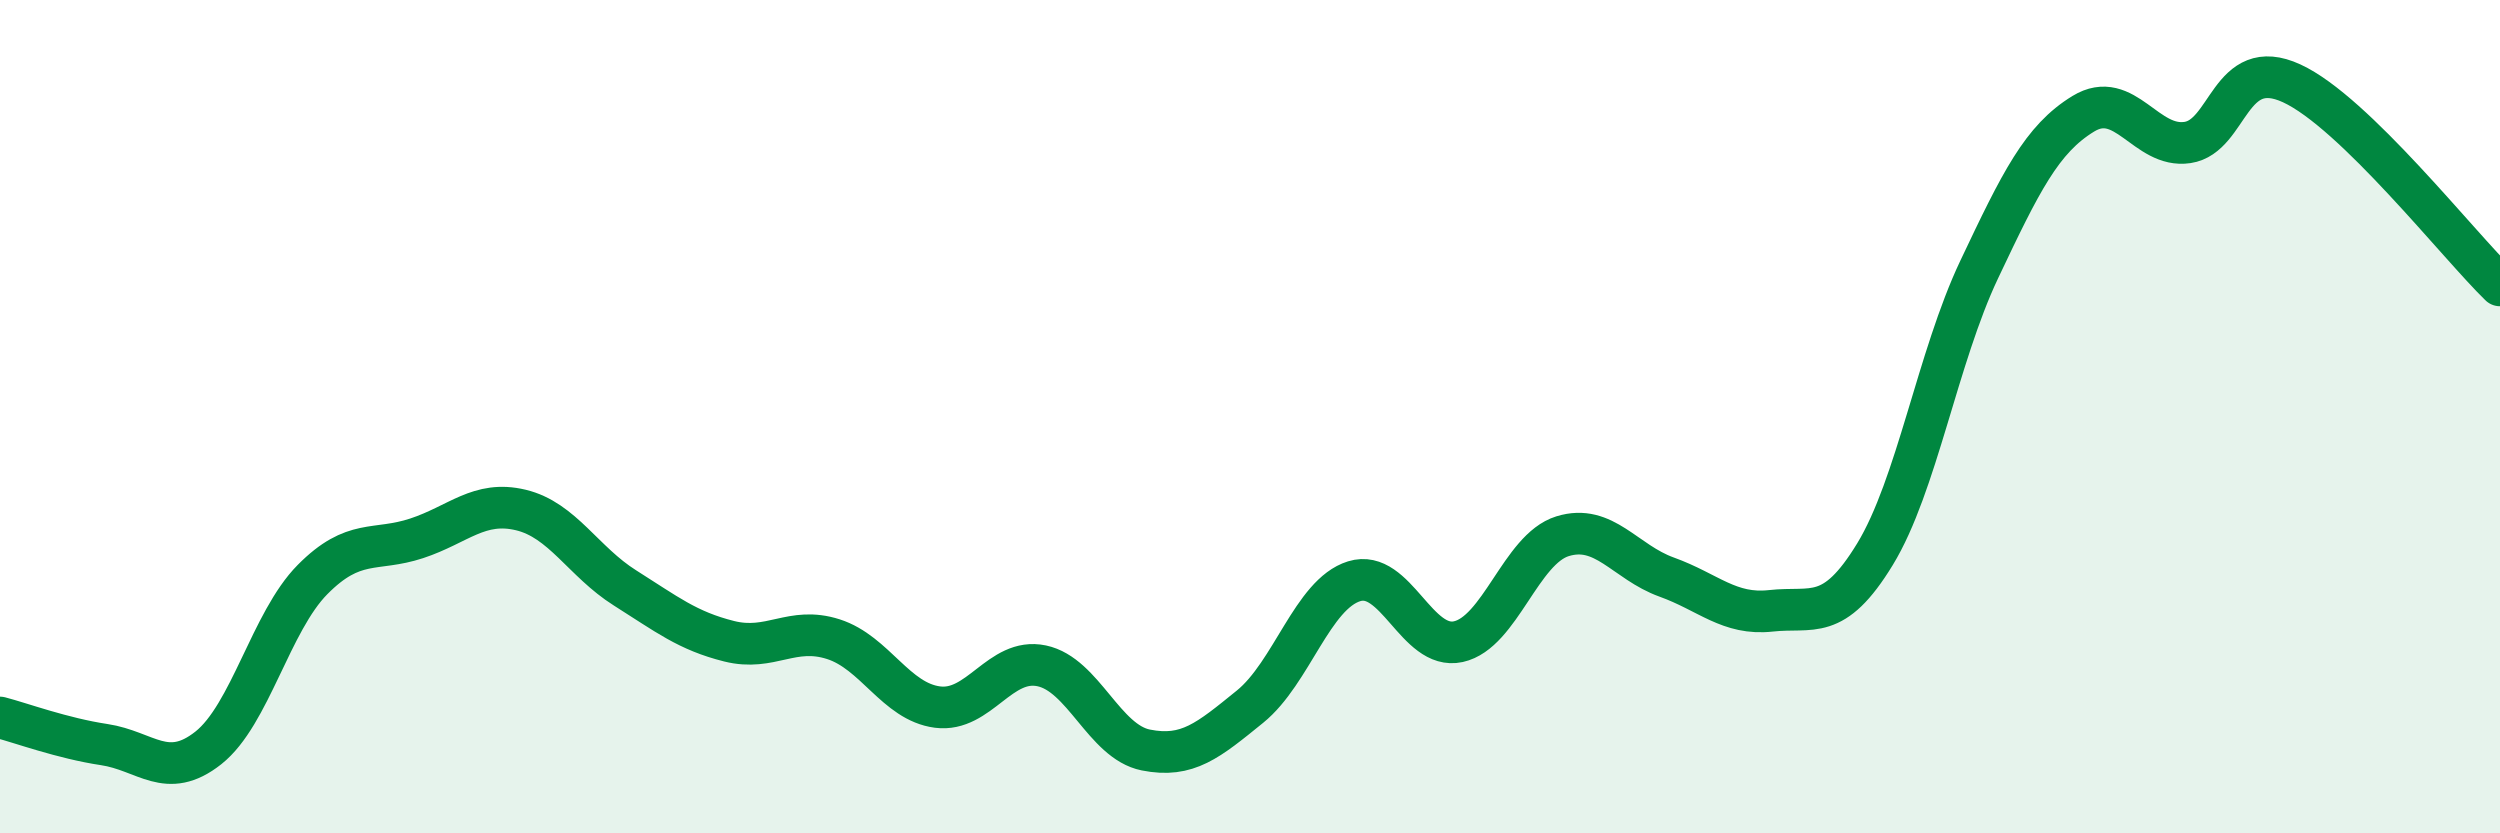 
    <svg width="60" height="20" viewBox="0 0 60 20" xmlns="http://www.w3.org/2000/svg">
      <path
        d="M 0,17.22 C 0.5,17.35 1.5,17.72 2.5,17.87 C 3.5,18.02 4,18.74 5,17.95 C 6,17.16 6.5,14.92 7.5,13.91 C 8.5,12.9 9,13.25 10,12.92 C 11,12.59 11.5,12 12.5,12.24 C 13.5,12.48 14,13.48 15,14.11 C 16,14.74 16.5,15.14 17.5,15.39 C 18.5,15.64 19,15.02 20,15.34 C 21,15.66 21.5,16.84 22.5,16.97 C 23.5,17.1 24,15.77 25,15.98 C 26,16.19 26.5,17.8 27.5,18 C 28.5,18.2 29,17.77 30,16.96 C 31,16.15 31.5,14.26 32.5,13.95 C 33.5,13.64 34,15.62 35,15.4 C 36,15.18 36.5,13.18 37.5,12.87 C 38.5,12.56 39,13.49 40,13.85 C 41,14.21 41.5,14.77 42.5,14.66 C 43.5,14.55 44,14.94 45,13.3 C 46,11.66 46.5,8.58 47.5,6.47 C 48.5,4.36 49,3.34 50,2.73 C 51,2.12 51.5,3.57 52.5,3.42 C 53.5,3.27 53.5,1.31 55,2 C 56.5,2.69 59,5.88 60,6.85L60 20L0 20Z"
        fill="#008740"
        opacity="0.1"
        stroke-linecap="round"
        stroke-linejoin="round"
      />
      <path
        d="M 0,17.22 C 0.5,17.35 1.5,17.72 2.5,17.87 C 3.5,18.02 4,18.74 5,17.95 C 6,17.16 6.5,14.92 7.5,13.91 C 8.5,12.9 9,13.25 10,12.92 C 11,12.59 11.5,12 12.5,12.24 C 13.5,12.48 14,13.48 15,14.11 C 16,14.74 16.5,15.14 17.5,15.39 C 18.5,15.64 19,15.02 20,15.34 C 21,15.66 21.5,16.84 22.5,16.97 C 23.5,17.1 24,15.77 25,15.98 C 26,16.19 26.5,17.8 27.5,18 C 28.5,18.2 29,17.77 30,16.96 C 31,16.15 31.5,14.26 32.5,13.95 C 33.5,13.64 34,15.62 35,15.4 C 36,15.18 36.5,13.18 37.5,12.87 C 38.5,12.56 39,13.49 40,13.85 C 41,14.21 41.5,14.77 42.5,14.66 C 43.5,14.55 44,14.94 45,13.3 C 46,11.66 46.5,8.58 47.5,6.47 C 48.5,4.36 49,3.34 50,2.73 C 51,2.12 51.5,3.57 52.5,3.42 C 53.5,3.27 53.5,1.31 55,2 C 56.5,2.69 59,5.88 60,6.85"
        stroke="#008740"
        stroke-width="1"
        fill="none"
        stroke-linecap="round"
        stroke-linejoin="round"
      />
    </svg>
  